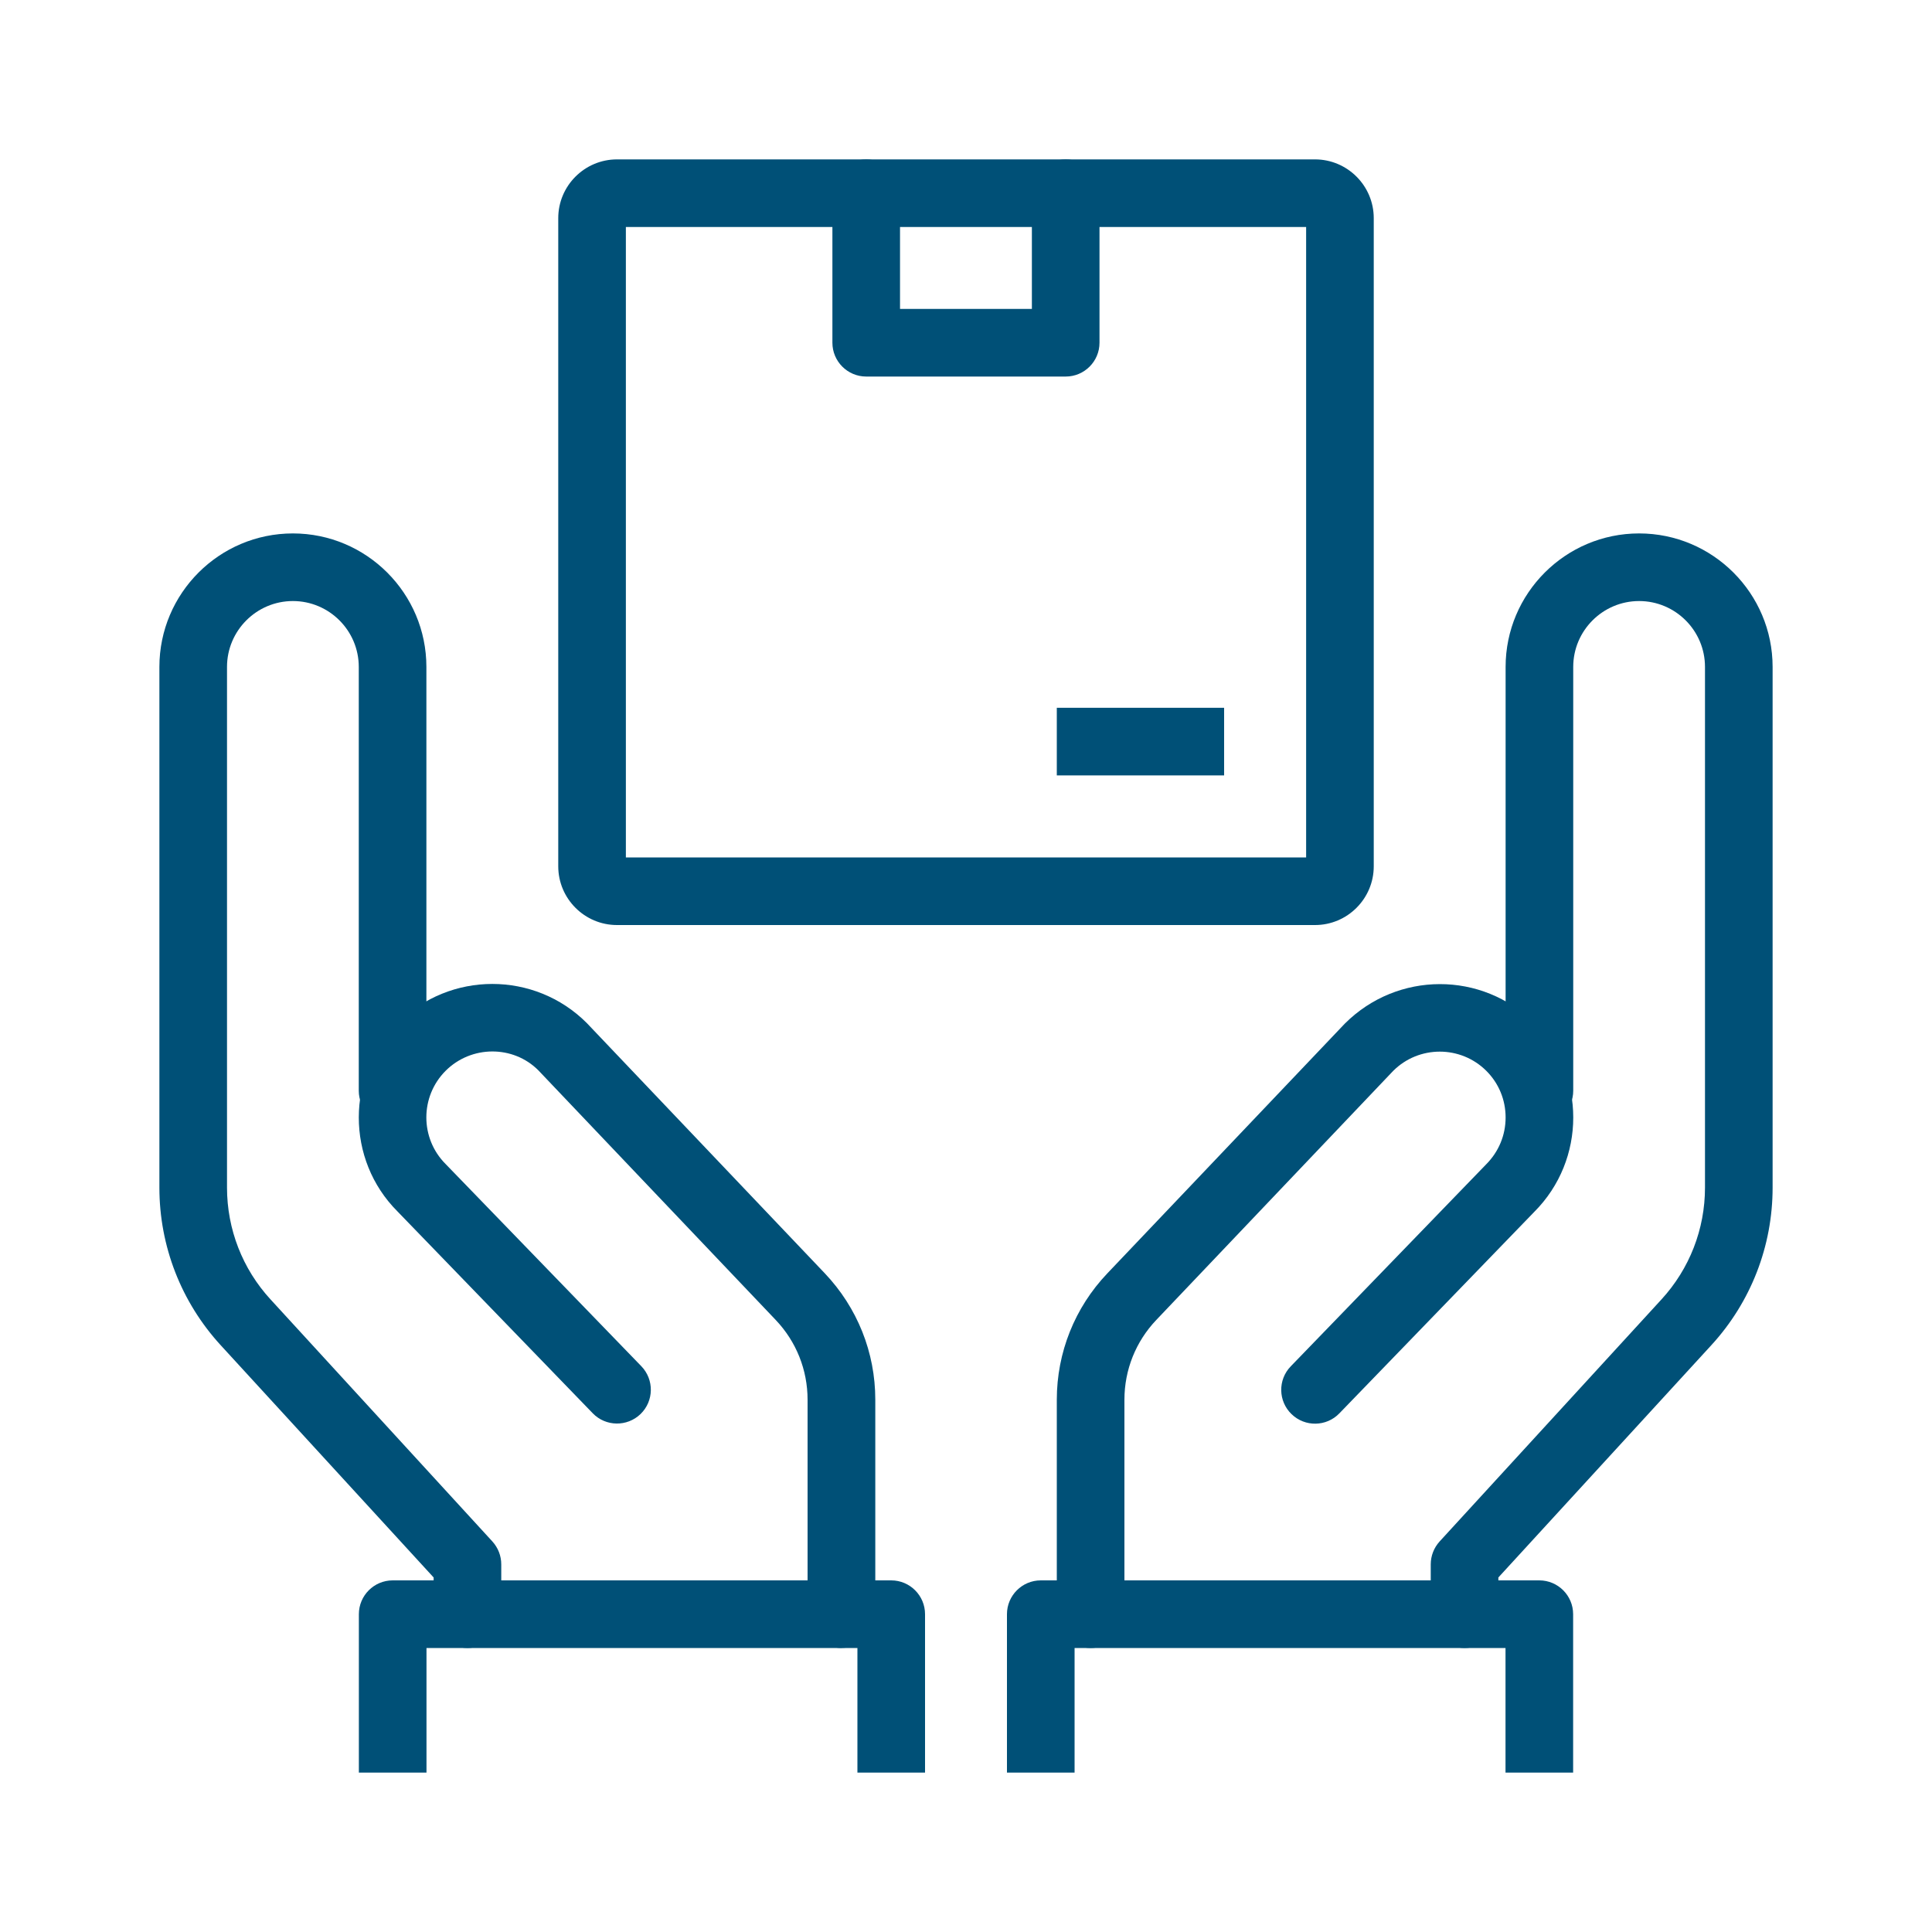 <?xml version="1.0" encoding="UTF-8"?><svg id="uuid-94ec6f03-f51a-4cd5-acb0-e036a462b3e8" xmlns="http://www.w3.org/2000/svg" viewBox="0 0 200 200"><g id="uuid-e284b121-fb7d-4ff3-8943-1b494042978b"><g><path d="m136.13,95.76H63.87c-3.35,0-6.08-2.73-6.08-6.08V22.58c0-3.35,2.73-6.08,6.08-6.08h72.26c3.35,0,6.08,2.73,6.08,6.08v67.1c0,3.35-2.73,6.08-6.08,6.08Zm-71.34-7h70.42V23.5h-70.42v65.26Z" fill="#005077"/><path d="m110.32,38.98h-20.65c-1.93,0-3.5-1.57-3.5-3.5v-15.48c0-1.93,1.57-3.5,3.5-3.5s3.5,1.57,3.5,3.5v11.98h13.65v-11.98c0-1.93,1.57-3.5,3.5-3.5s3.5,1.57,3.5,3.5v15.48c0,1.93-1.57,3.5-3.5,3.5Z" fill="#005077"/><rect x="109.4" y="73.27" width="17.32" height="7" fill="#005077"/></g><g><path d="m48.39,170.6c-1.93,0-3.5-1.57-3.5-3.5v-3.8l-22.04-24.04c-4.09-4.46-6.35-10.26-6.35-16.32v-53.9c0-7.62,6.2-13.82,13.82-13.82s13.82,6.2,13.82,13.82v43.87c0,1.93-1.57,3.5-3.5,3.5s-3.5-1.57-3.5-3.5v-43.87c0-3.76-3.06-6.82-6.82-6.82s-6.82,3.06-6.82,6.82v53.9c0,4.3,1.6,8.42,4.51,11.58l22.96,25.05c.59.65.92,1.49.92,2.37v5.16c0,1.93-1.57,3.5-3.5,3.5Z" fill="#005077"/><path d="m87.1,170.6c-1.93,0-3.5-1.57-3.5-3.5v-22.2c0-3.09-1.17-6.02-3.3-8.26l-24.58-25.85c-2.6-2.6-6.93-2.6-9.59.06-2.66,2.66-2.66,6.99,0,9.65l20.26,20.93c1.34,1.39,1.31,3.6-.08,4.95-1.39,1.34-3.61,1.31-4.95-.08l-20.21-20.89c-5.35-5.35-5.35-14.12.04-19.51,5.39-5.39,14.16-5.39,19.55,0l24.64,25.91c3.37,3.55,5.23,8.19,5.23,13.08v22.2c0,1.93-1.57,3.5-3.5,3.5Z" fill="#005077"/><path d="m95.76,183.5h-7v-12.9h-44.61v12.9h-7v-16.4c0-1.93,1.57-3.5,3.5-3.5h51.61c1.93,0,3.5,1.57,3.5,3.5v16.4Z" fill="#005077"/></g><g><path d="m151.61,170.6c-1.93,0-3.5-1.57-3.5-3.5v-5.16c0-.88.33-1.72.92-2.37l22.96-25.05c2.91-3.17,4.51-7.28,4.51-11.58v-53.9c0-3.76-3.06-6.82-6.82-6.82s-6.82,3.06-6.82,6.82v43.87c0,1.93-1.57,3.5-3.5,3.5s-3.5-1.57-3.5-3.5v-43.87c0-7.62,6.2-13.82,13.82-13.82s13.82,6.2,13.82,13.82v53.9c0,6.06-2.25,11.85-6.35,16.32l-22.04,24.04v3.8c0,1.93-1.57,3.5-3.5,3.5Z" fill="#005077"/><path d="m112.9,170.6c-1.93,0-3.5-1.57-3.5-3.5v-22.2c0-4.89,1.86-9.54,5.23-13.08l24.58-25.85c5.45-5.45,14.22-5.45,19.61-.06,5.39,5.39,5.39,14.16,0,19.55l-20.17,20.85c-1.34,1.39-3.56,1.43-4.95.08-1.39-1.34-1.43-3.56-.08-4.95l20.21-20.89c1.32-1.32,2.03-3.04,2.03-4.87s-.71-3.54-1.99-4.82c-2.66-2.66-6.99-2.66-9.65,0l-24.52,25.78c-2.13,2.24-3.3,5.17-3.3,8.26v22.2c0,1.93-1.57,3.5-3.5,3.5Z" fill="#005077"/><path d="m162.85,183.5h-7v-12.9h-44.61v12.9h-7v-16.4c0-1.93,1.57-3.5,3.5-3.5h51.61c1.93,0,3.5,1.57,3.5,3.5v16.4Z" fill="#005077"/></g></g></svg>